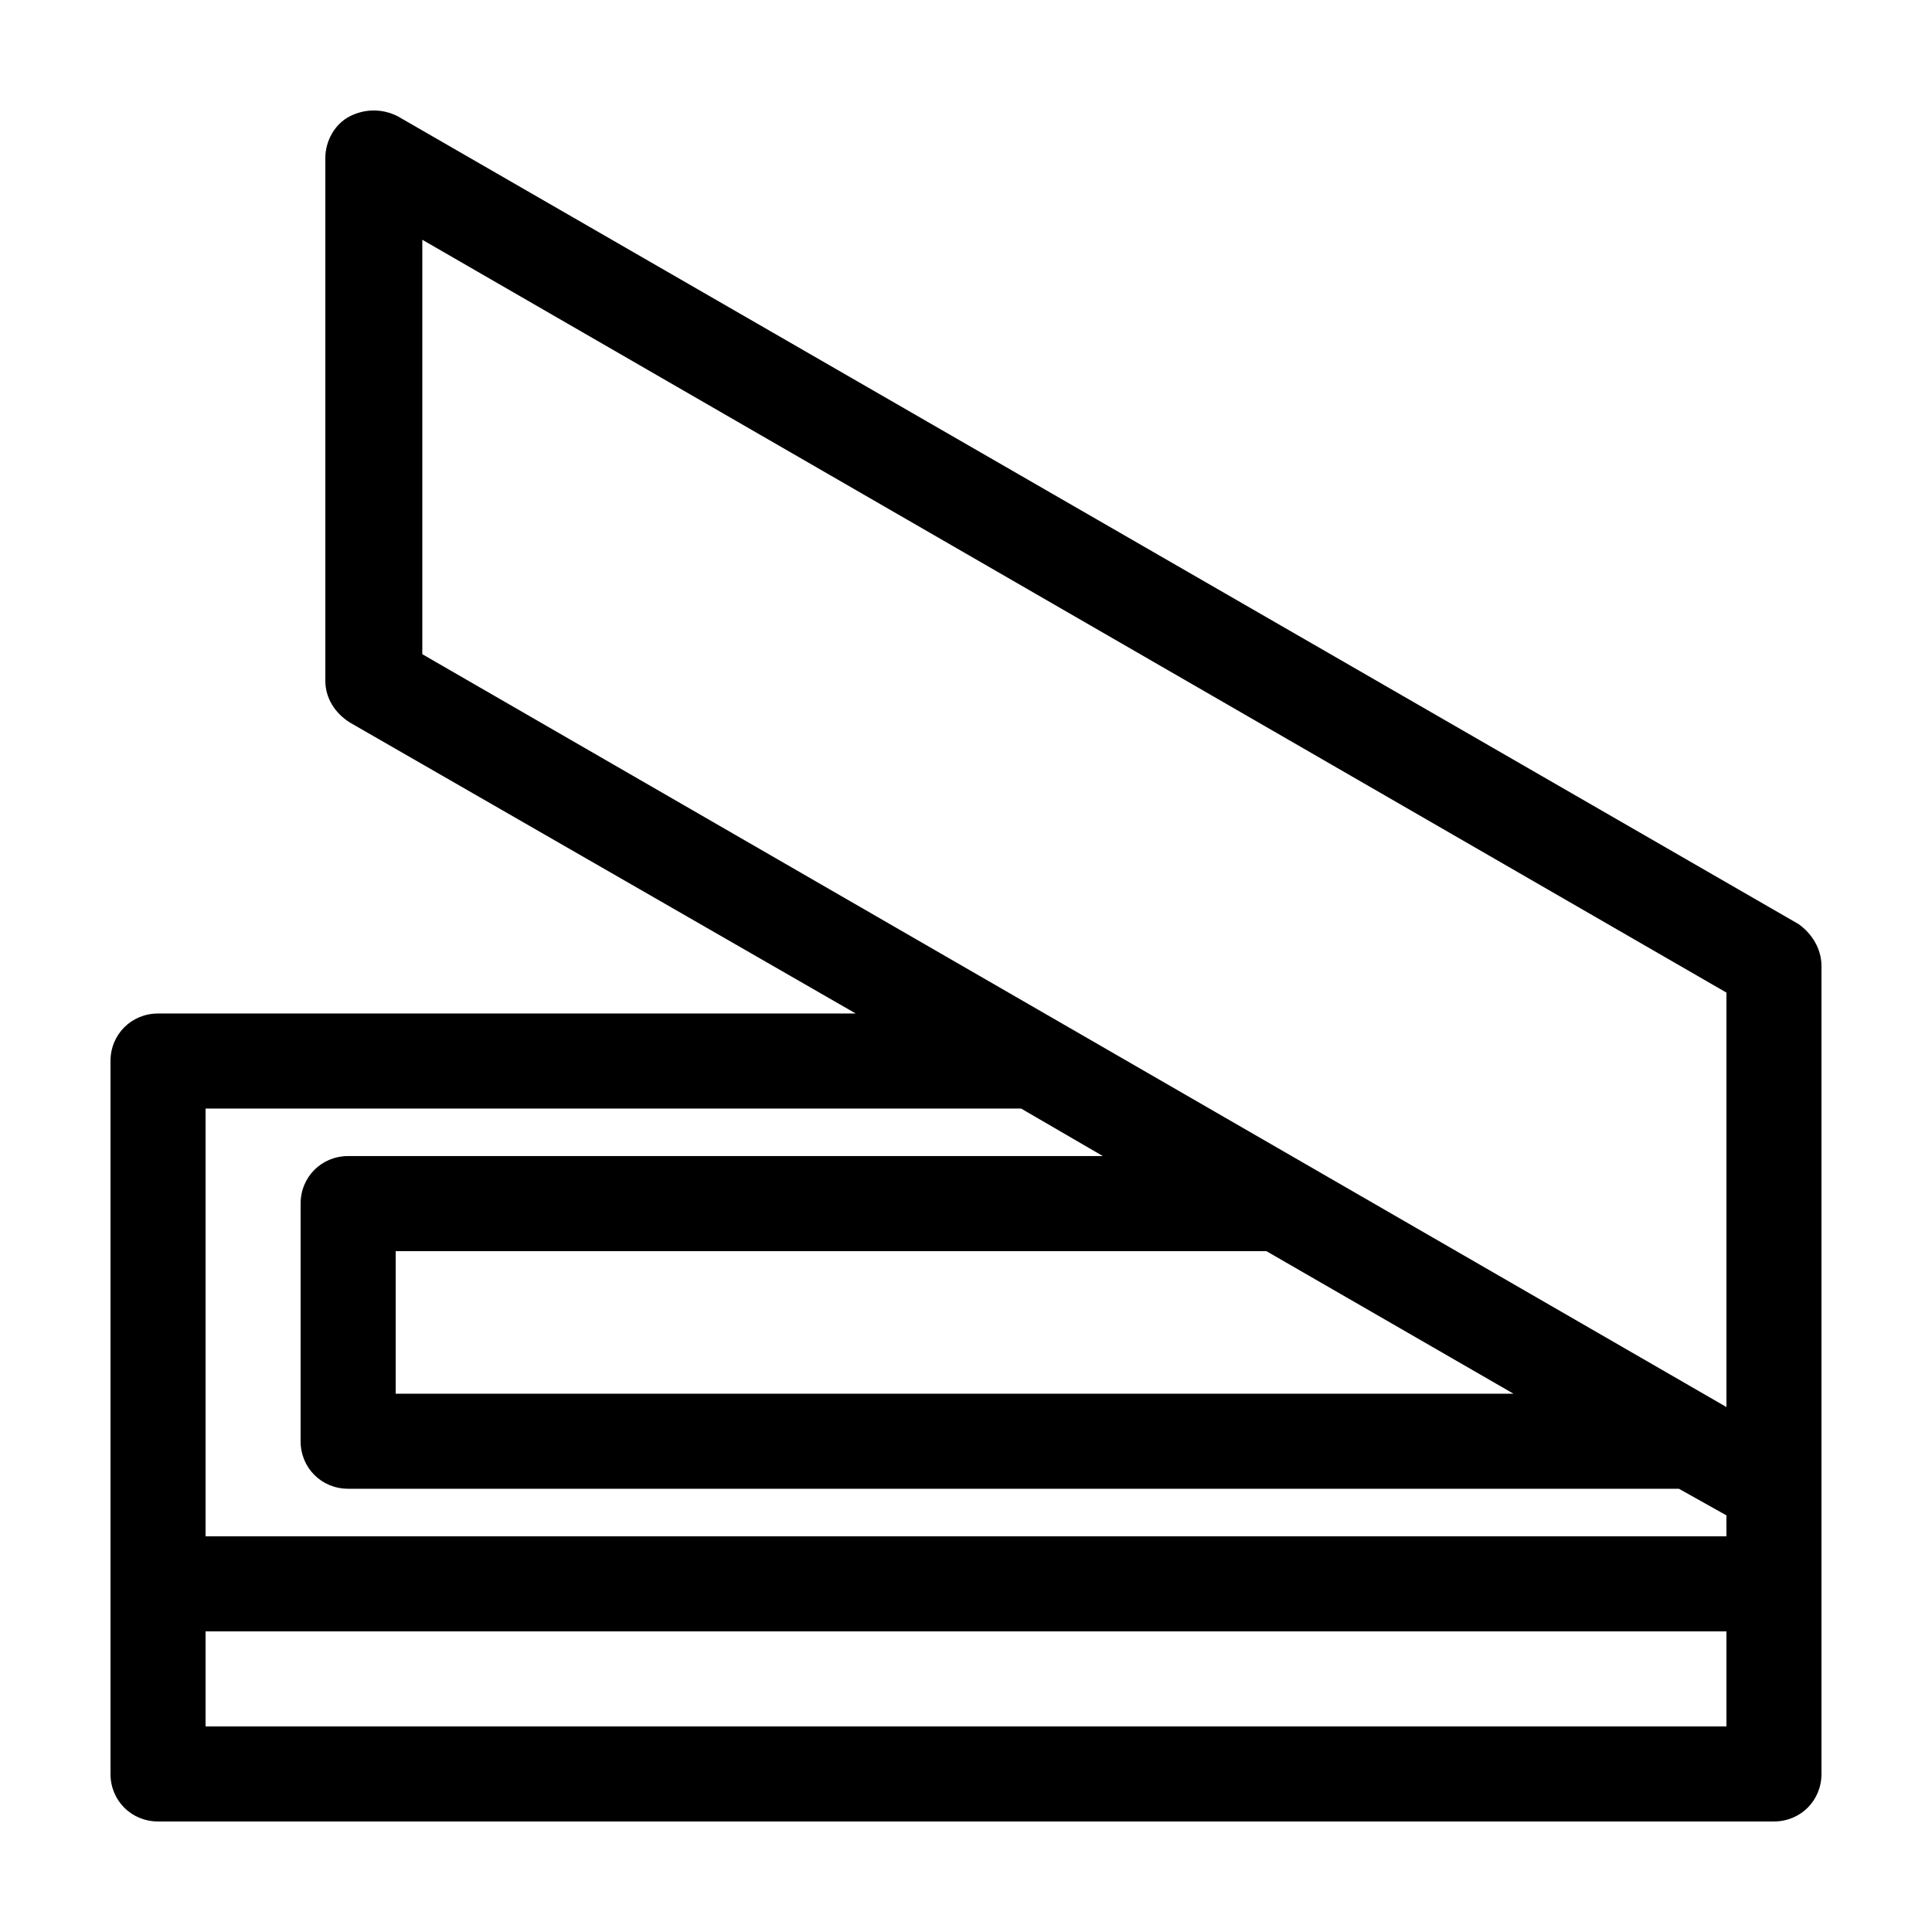 <?xml version="1.0" encoding="UTF-8"?>
<!-- Uploaded to: SVG Repo, www.svgrepo.com, Generator: SVG Repo Mixer Tools -->
<svg fill="#000000" width="800px" height="800px" version="1.1" viewBox="144 144 512 512" xmlns="http://www.w3.org/2000/svg">
 <path d="m620.67 388.91-371.31-214.12c-4.031-2.016-8.566-2.016-12.594 0-4.031 2.016-6.551 6.551-6.551 11.082v138.55c0 4.535 2.519 8.566 6.551 11.082l134.01 77.082-184.9 0.004c-7.055 0-12.594 5.543-12.594 12.594v188.93c0 7.055 5.539 12.594 12.594 12.594h428.24c7.055 0 12.594-5.543 12.594-12.594v-214.12c0-4.531-2.516-8.562-6.043-11.082zm-19.145 212.61h-403.05v-25.191h403.05zm0-50.383h-403.05v-113.36h216.13l21.664 12.594h-200.01c-7.055 0-12.594 5.543-12.594 12.594l-0.004 62.977c0 7.055 5.543 12.594 12.594 12.594h352.67l12.594 7.055zm-121.92-75.57 65.496 37.785h-296.24v-37.785zm121.92-37.785v79.098l-345.61-199.51v-109.83l345.61 199.51z"/>
</svg>